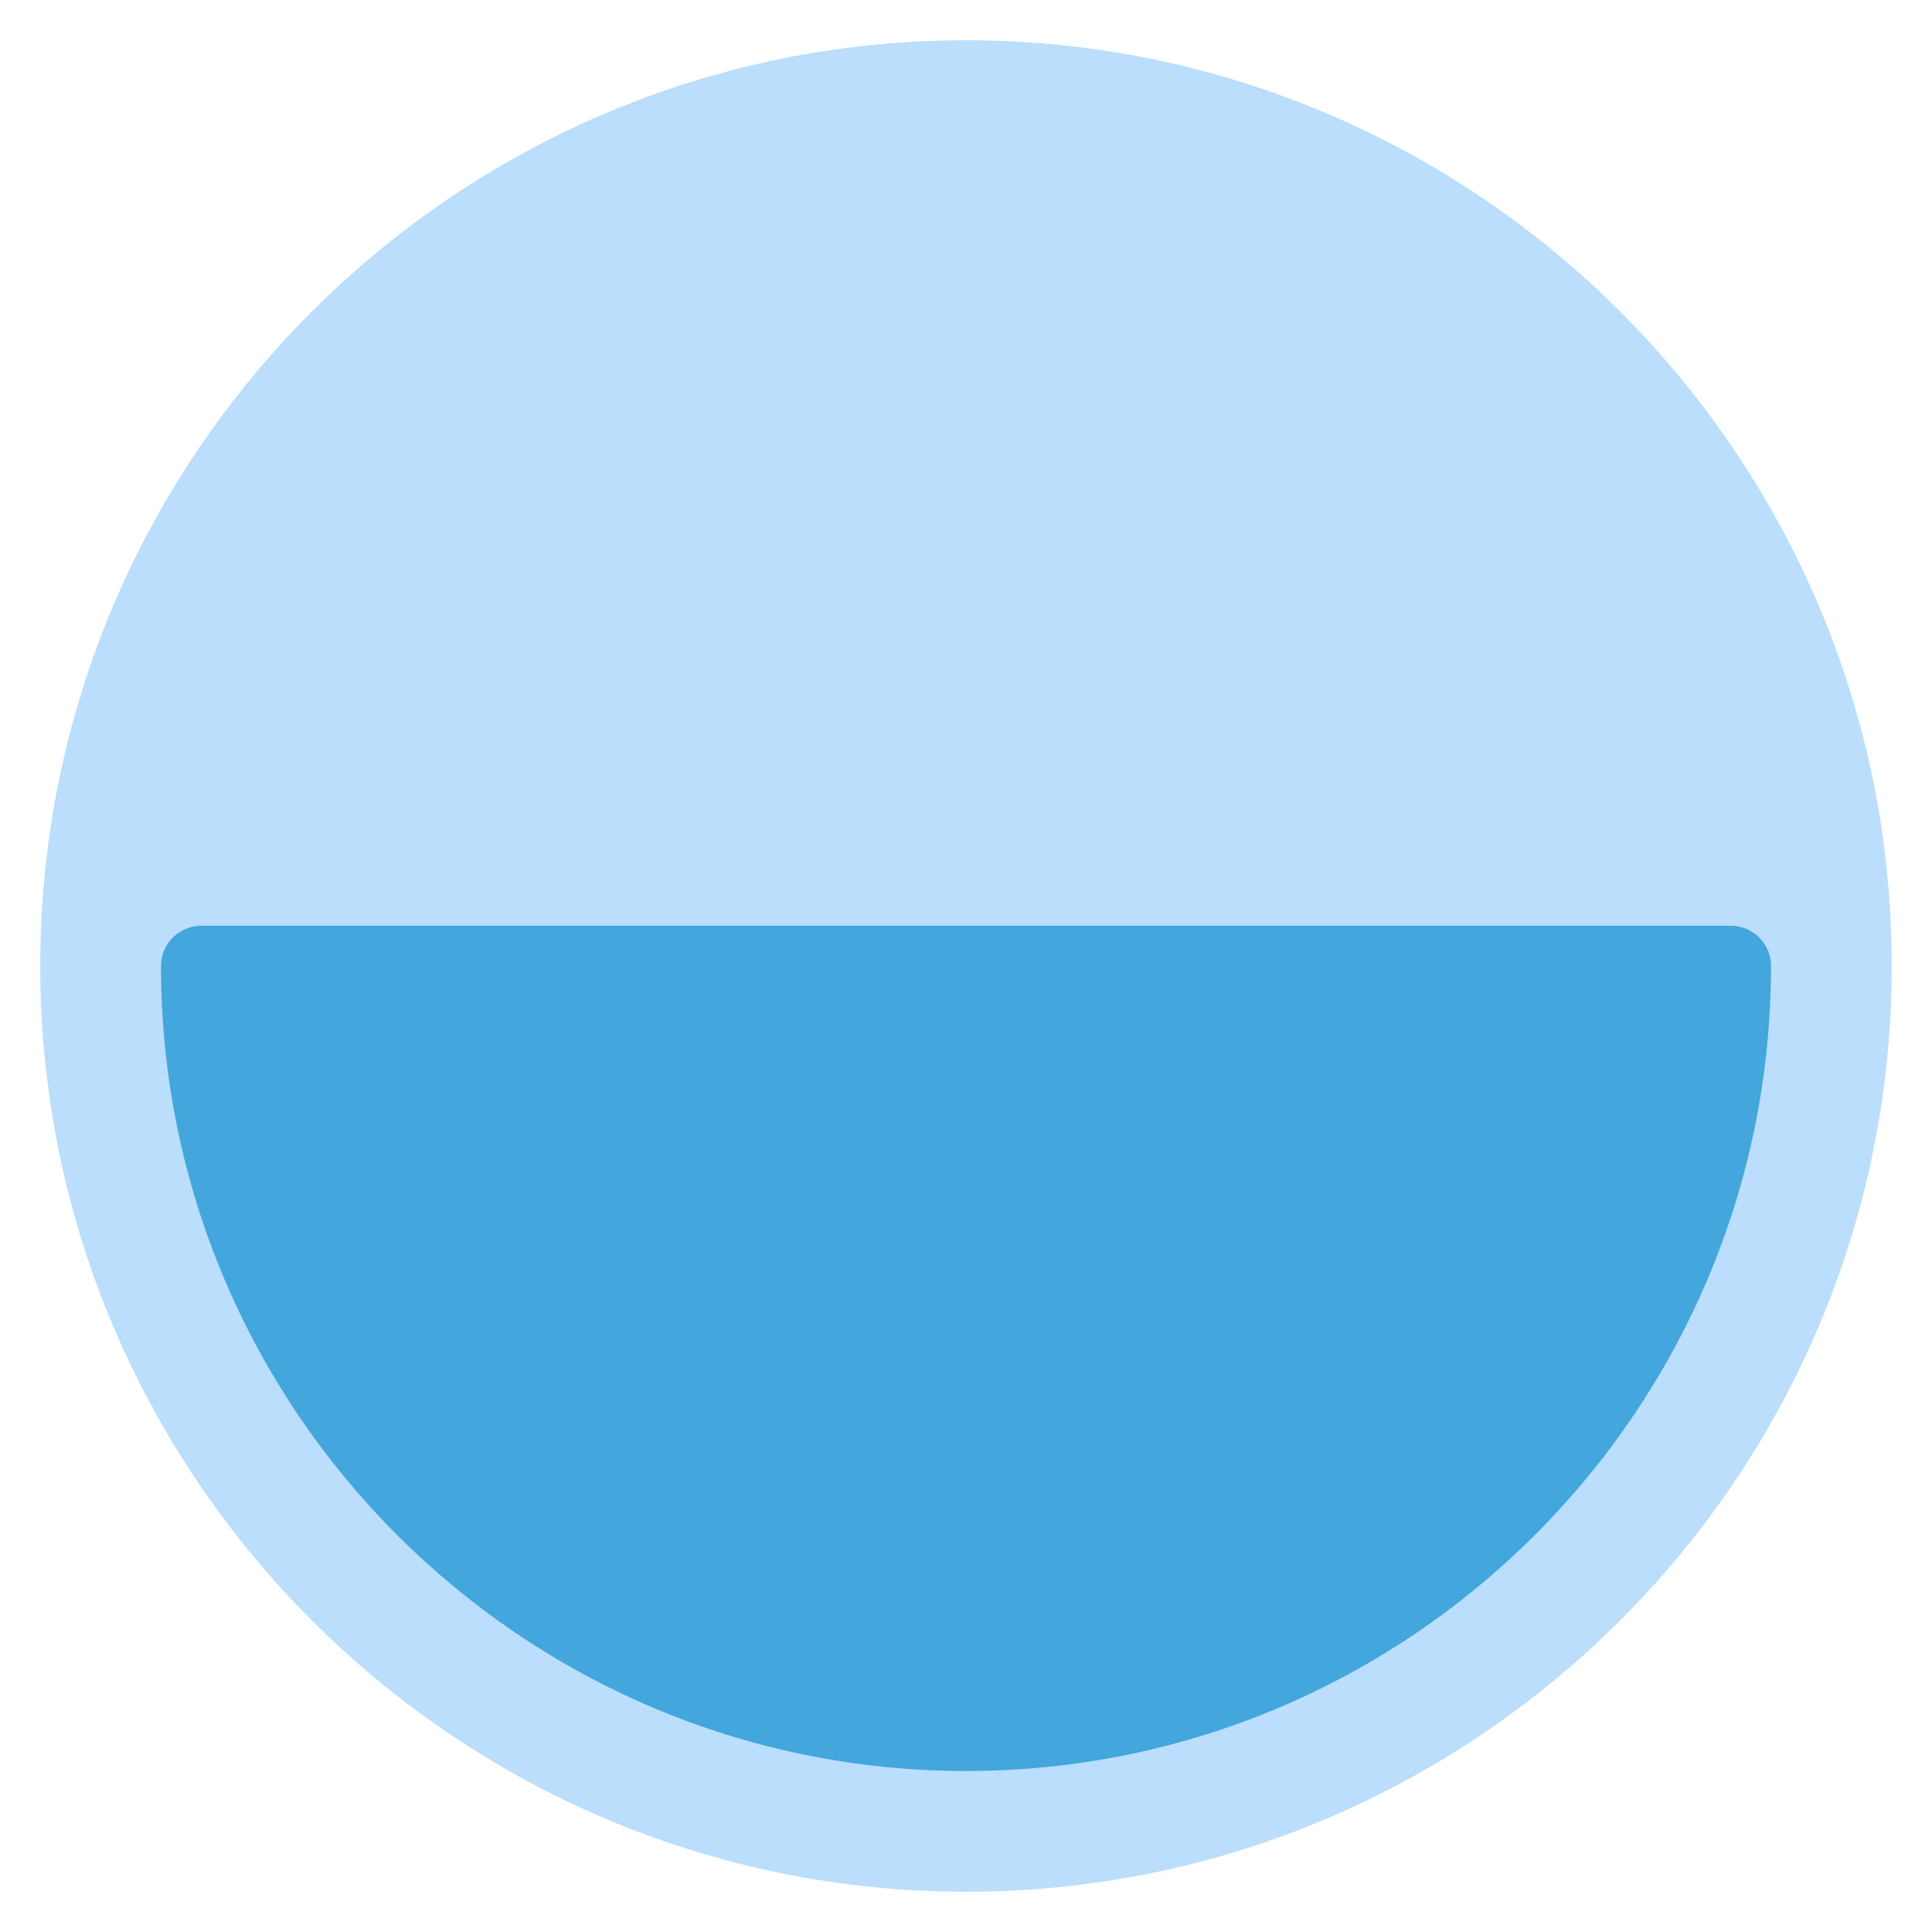 <svg xmlns="http://www.w3.org/2000/svg" viewBox="0 0 48 48" width="48" height="48"><g class="nc-icon-wrapper"><path fill="#BADEFC" d="M24,47C11.317,47,1,36.682,1,24S11.317,1,24,1s23,10.318,23,23S36.683,47,24,47z"></path> <path fill="#43A6DD" d="M24,44C12.972,44,4,35.028,4,24c0-0.552,0.447-1,1-1h38c0.553,0,1,0.448,1,1C44,35.028,35.028,44,24,44z"></path></g></svg>